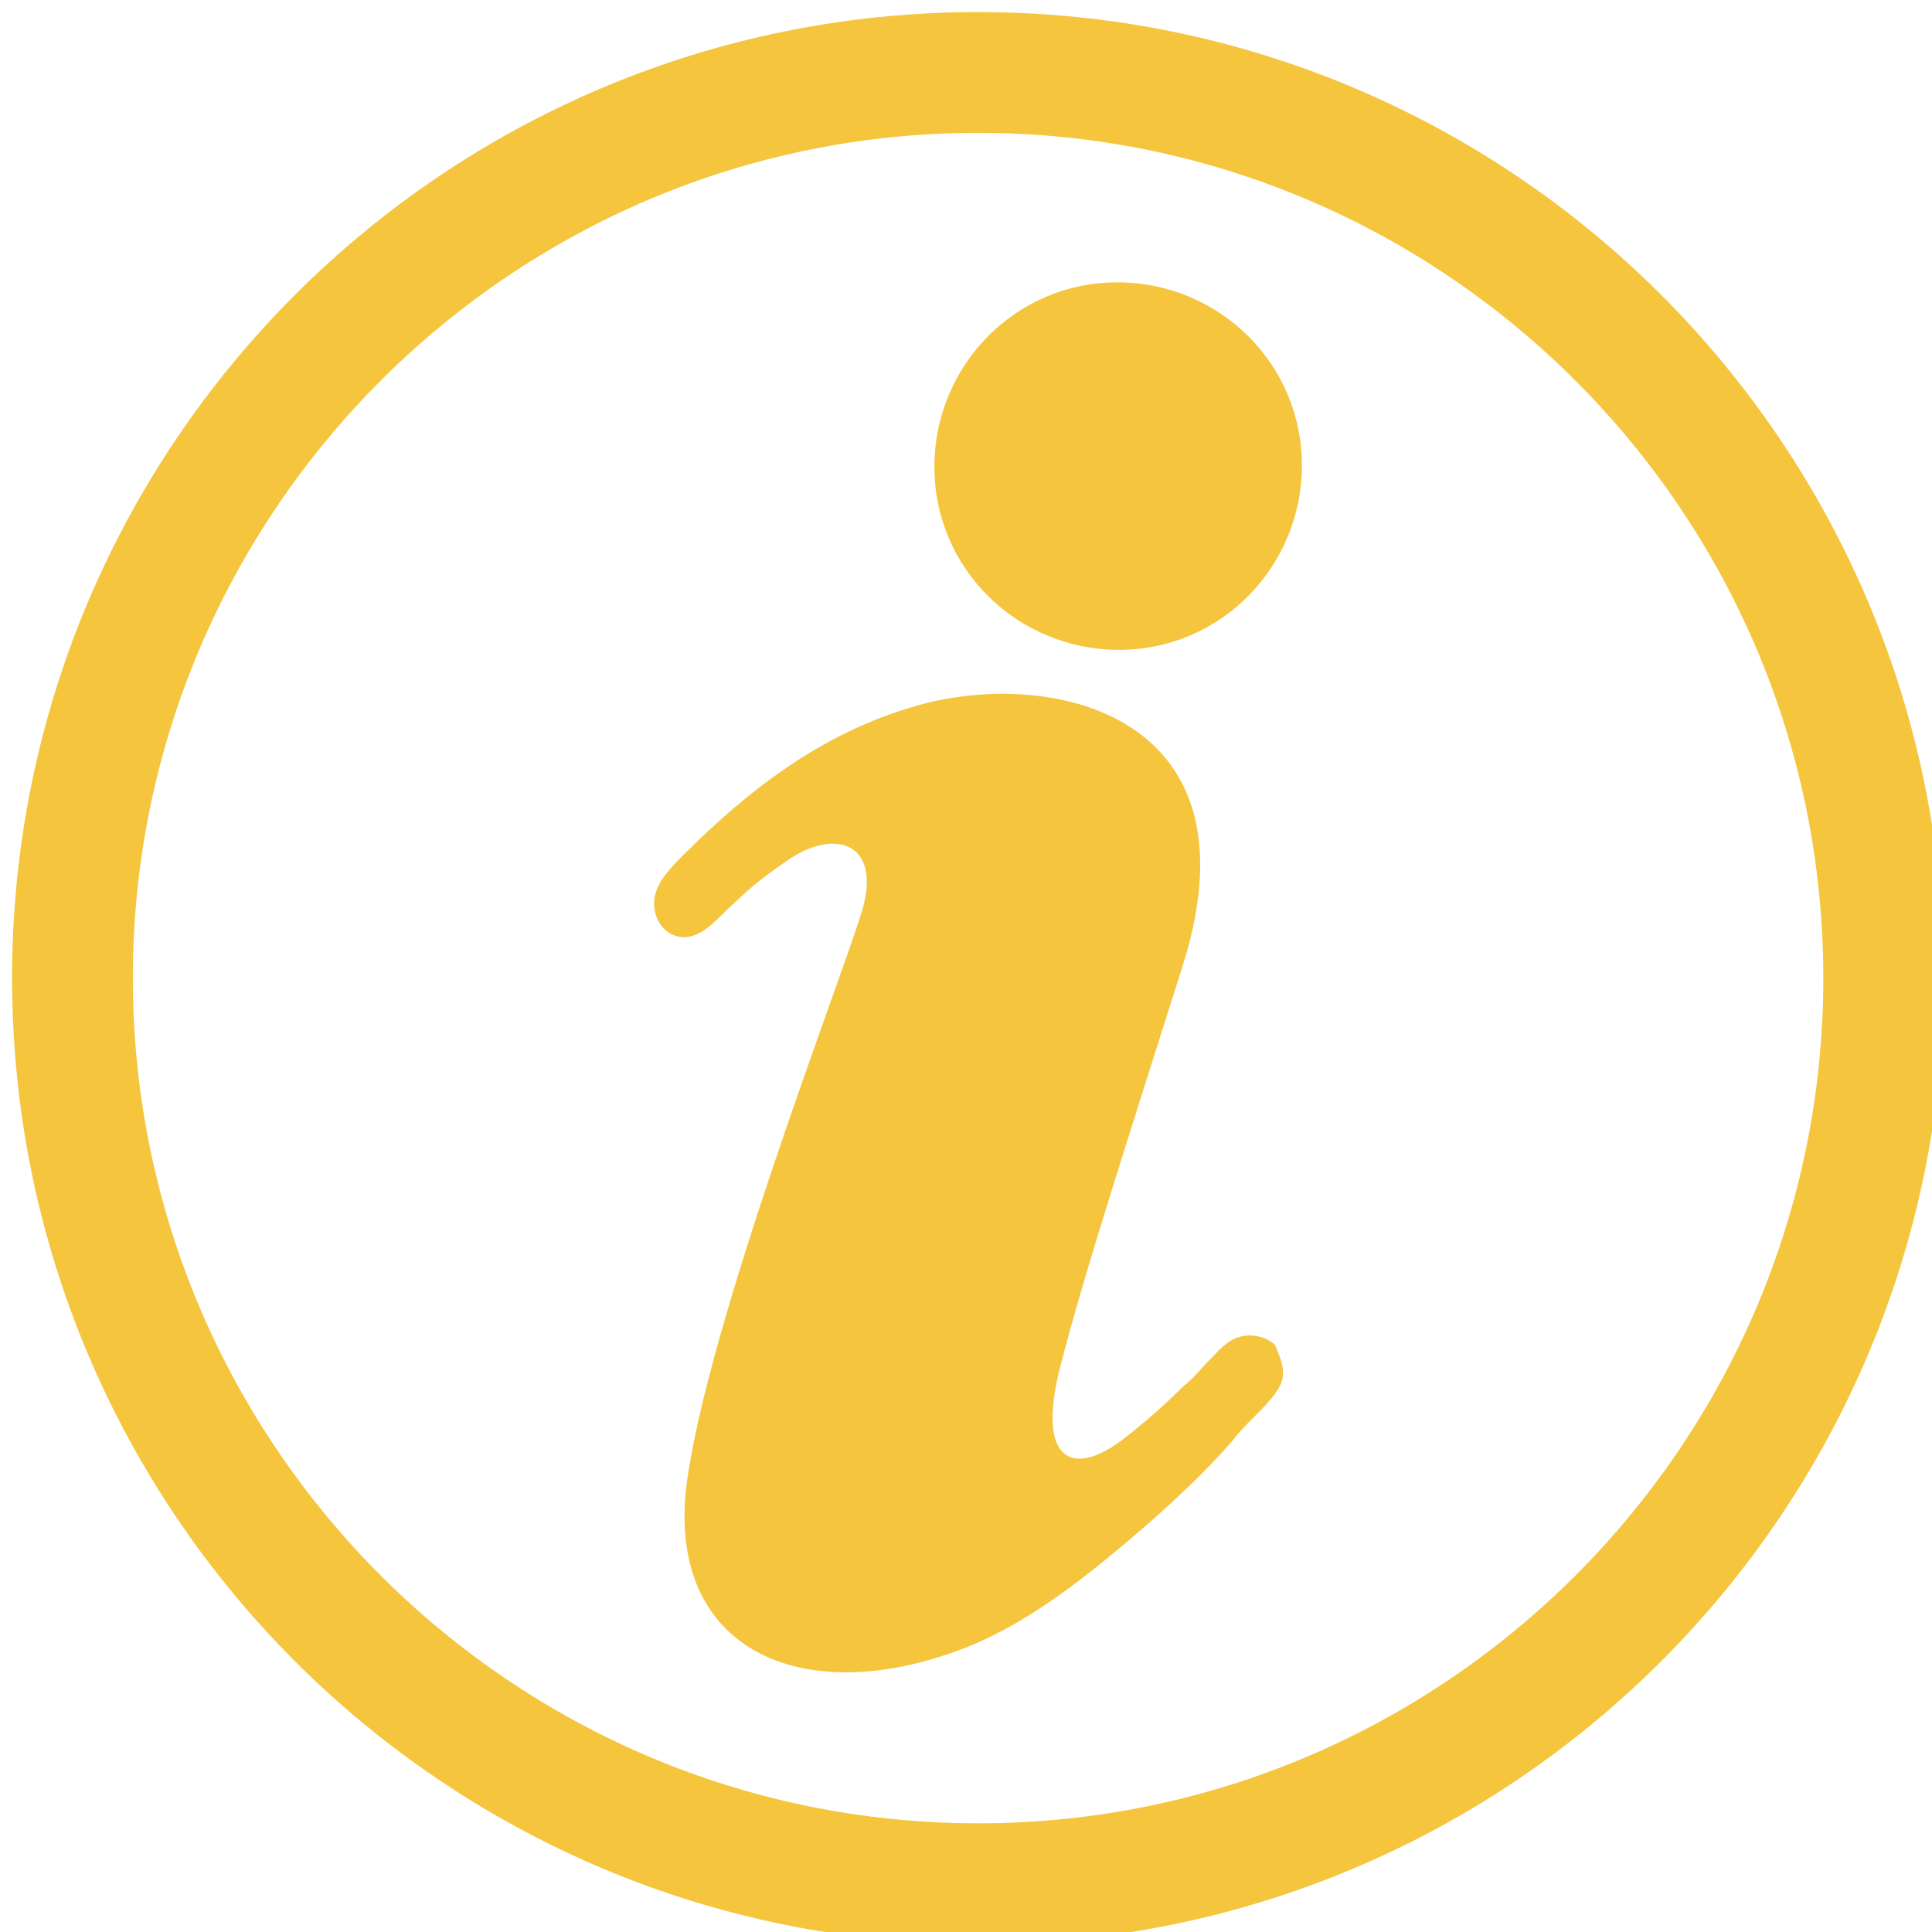 <?xml version="1.0" encoding="utf-8"?>
<!-- Generator: Adobe Illustrator 22.0.1, SVG Export Plug-In . SVG Version: 6.00 Build 0)  -->
<svg version="1.1" id="bg_circle" xmlns="http://www.w3.org/2000/svg" xmlns:xlink="http://www.w3.org/1999/xlink" x="0px" y="0px"
	 viewBox="0 0 80 80" style="enable-background:new 0 0 80 80;" xml:space="preserve">
<style type="text/css">
	.st0{fill:#F4C53D;}
</style>
<g id="icon">
	<g>
		<g>
			<path class="st0" d="M53.1,57.1c-0.1,0.5-0.7,1.1-1.1,1.5c-0.4,0.4-0.7,0.7-1,1.1c-1.5,1.7-3.3,3.3-5,4.7
				c-1.7,1.4-3.6,2.8-5.7,3.7c-6.8,2.8-12.6,0.4-11.9-6.4c0.8-6.7,6.5-21.3,7.3-24c0.8-2.7-1-3.4-2.9-2.2c-0.9,0.6-1.7,1.2-2.4,1.9
				c-0.6,0.5-1.3,1.5-2.2,1.4c-0.8-0.1-1.2-0.9-1.1-1.6c0.1-0.7,0.7-1.3,1.2-1.8c2.7-2.7,5.7-5,9.4-6.1c5.4-1.7,14.6,0,11.3,10.6
				c-2.4,7.6-4.1,12.8-5.1,16.7c-1,3.9,0.5,4.6,2.6,3c0.9-0.7,1.7-1.4,2.5-2.2c0.4-0.3,0.7-0.7,1.1-1.1c0.3-0.3,0.6-0.7,1.1-0.9
				c0.5-0.2,1.2-0.1,1.6,0.3C53,56.2,53.2,56.6,53.1,57.1z"/>
		</g>
		<g>
			<path class="st0" d="M46.7,26.9c-4.2,0.2-7.8-3-8-7.2c-0.2-4.2,3-7.8,7.2-8c4.2-0.2,7.8,3,8,7.2S50.9,26.7,46.7,26.9z"/>
		</g>
	</g>
	<g>
		<path class="st0" d="M40.5,0.5c-22.1,0-40,17.9-40,40s17.9,40,40,40s40-17.9,40-40S62.6,0.5,40.5,0.5z M40.5,75.5
			c-19.3,0-35-15.7-35-35s15.7-35,35-35s35,15.7,35,35S59.8,75.5,40.5,75.5z"/>
	</g>
</g>
</svg>
